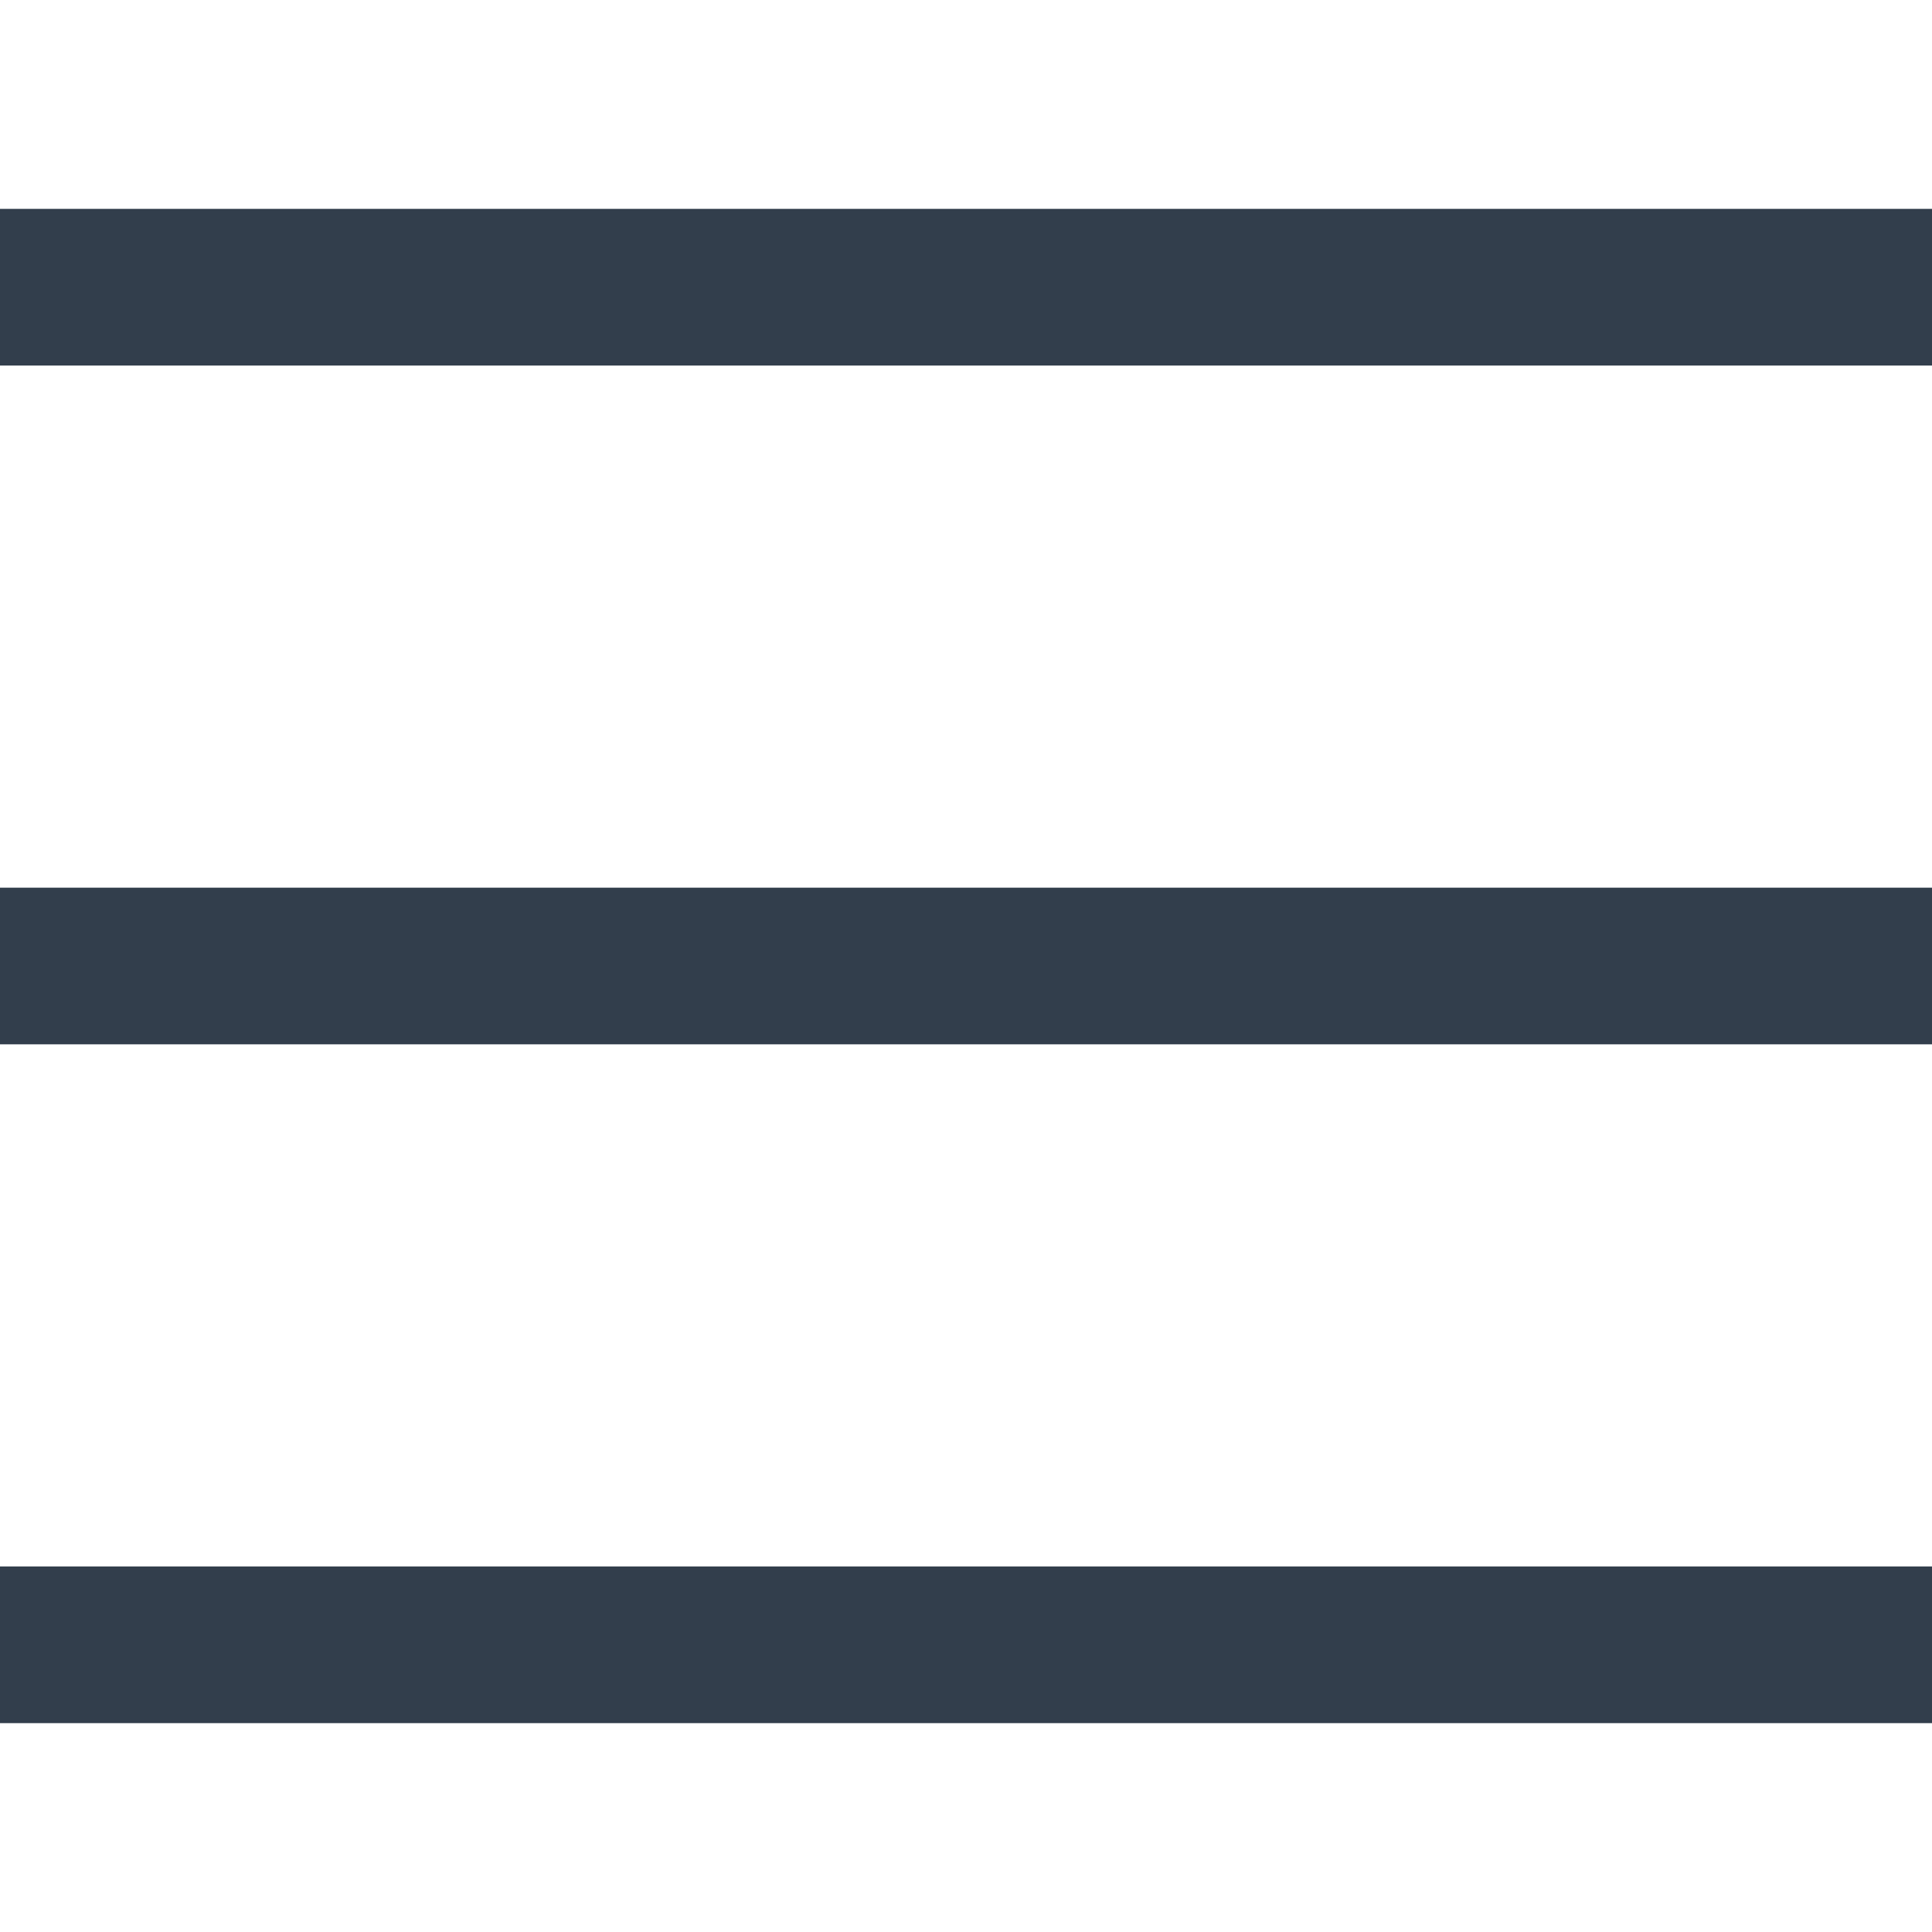 <?xml version="1.0"?>
<svg id="Layer_1" xmlns="http://www.w3.org/2000/svg" viewBox="0 0 37 37">
  <defs>
    <style>.cls-1{fill:#323e4c;}</style>
  </defs>
  <title>Hamburger</title>
  <rect class="cls-1" y="4" width="37" height="3" />
  <rect class="cls-1" y="17" width="37" height="3" />
  <rect class="cls-1" y="30" width="37" height="3" />
</svg>